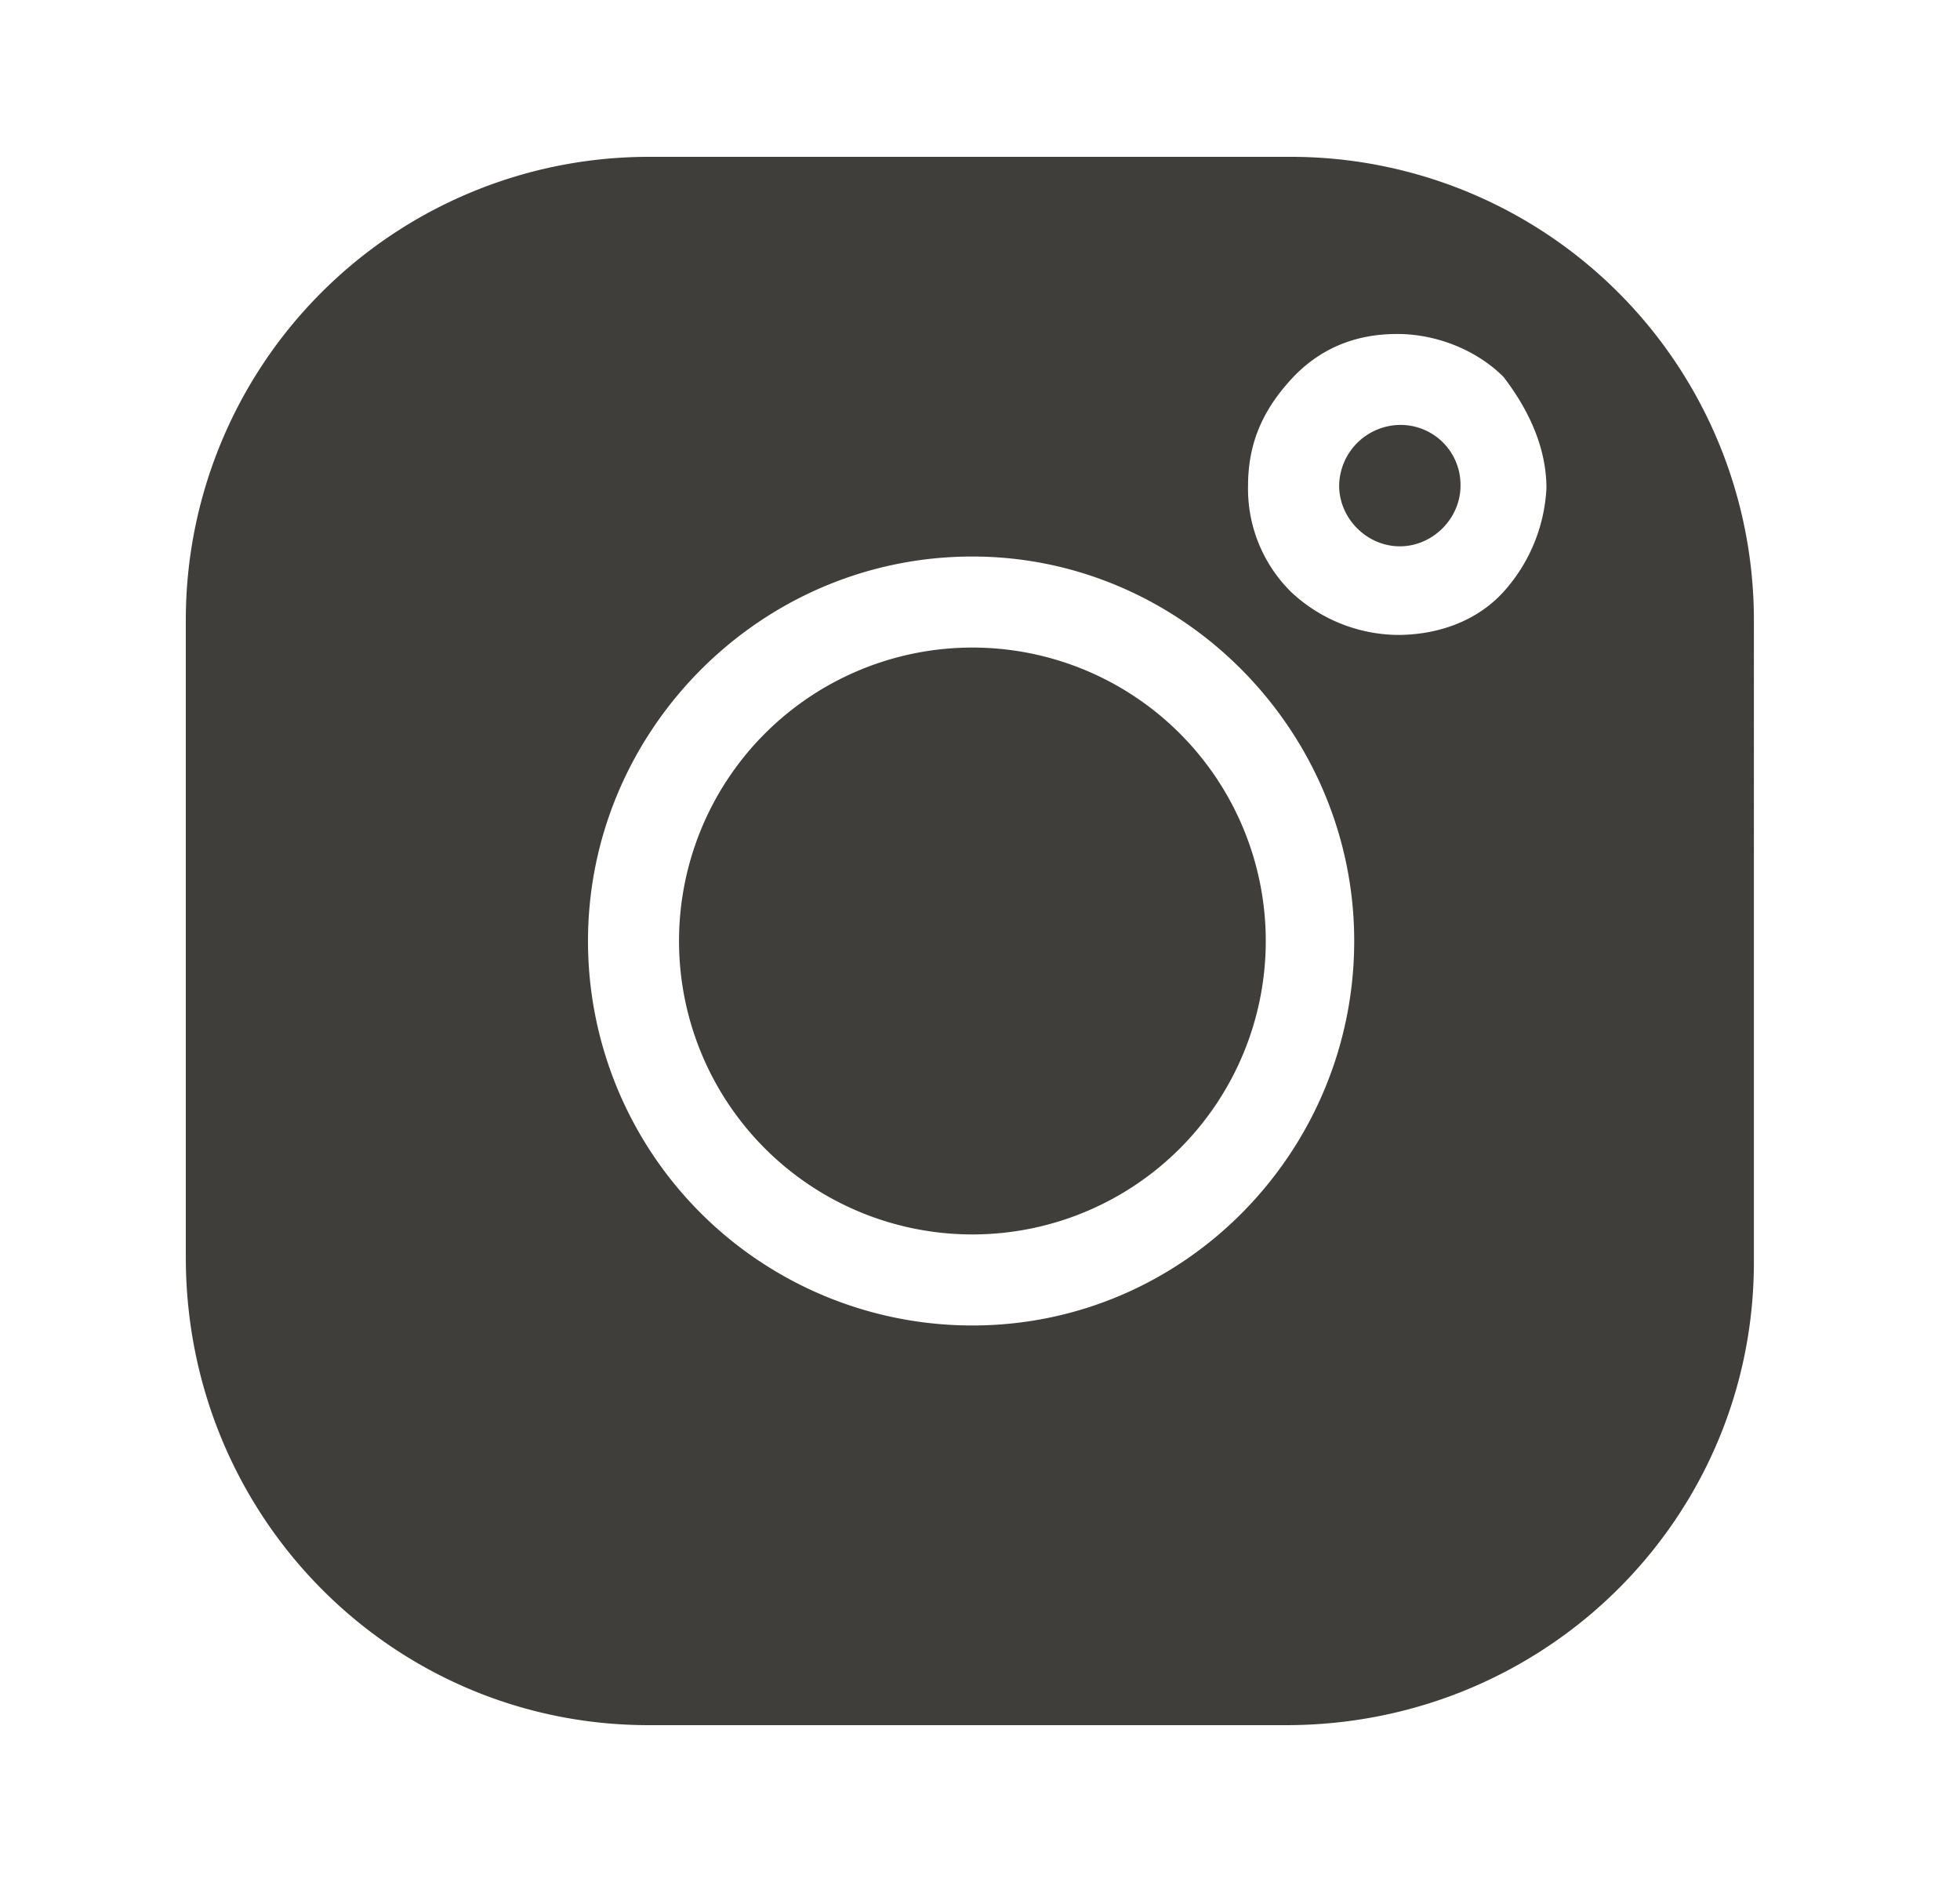 <?xml version="1.0" encoding="UTF-8"?>
<svg xmlns="http://www.w3.org/2000/svg" width="25" height="24" fill="none">
  <path d="M12.403 15.742a3.742 3.742 0 100-7.484 3.742 3.742 0 000 7.484z" fill="#403E3A"></path>
  <path d="M16.467 2H8.274A5.906 5.906 0 002.37 7.903v8.13C2.37 19.354 5.016 22 8.274 22h8.129c3.322 0 5.968-2.645 5.968-5.903V7.903A5.906 5.906 0 0016.467 2zm-4.064 14.903A4.901 4.901 0 017.5 12c0-2.677 2.193-4.903 4.903-4.903 2.677 0 4.87 2.226 4.87 4.903 0 2.677-2.16 4.903-4.87 4.903zm6.774-9.355c-.322.355-.806.549-1.355.549a2.02 2.02 0 01-1.355-.549 1.848 1.848 0 01-.548-1.354c0-.549.194-.968.548-1.355.355-.387.807-.58 1.355-.58.484 0 1 .193 1.355.547.323.42.548.904.548 1.42a2.132 2.132 0 01-.548 1.322z" fill="#403E3A"></path>
  <path d="M17.855 5.419a.785.785 0 00-.774.774c0 .42.355.774.774.774.42 0 .774-.355.774-.774a.764.764 0 00-.774-.774z" fill="#403E3A"></path>
</svg>

